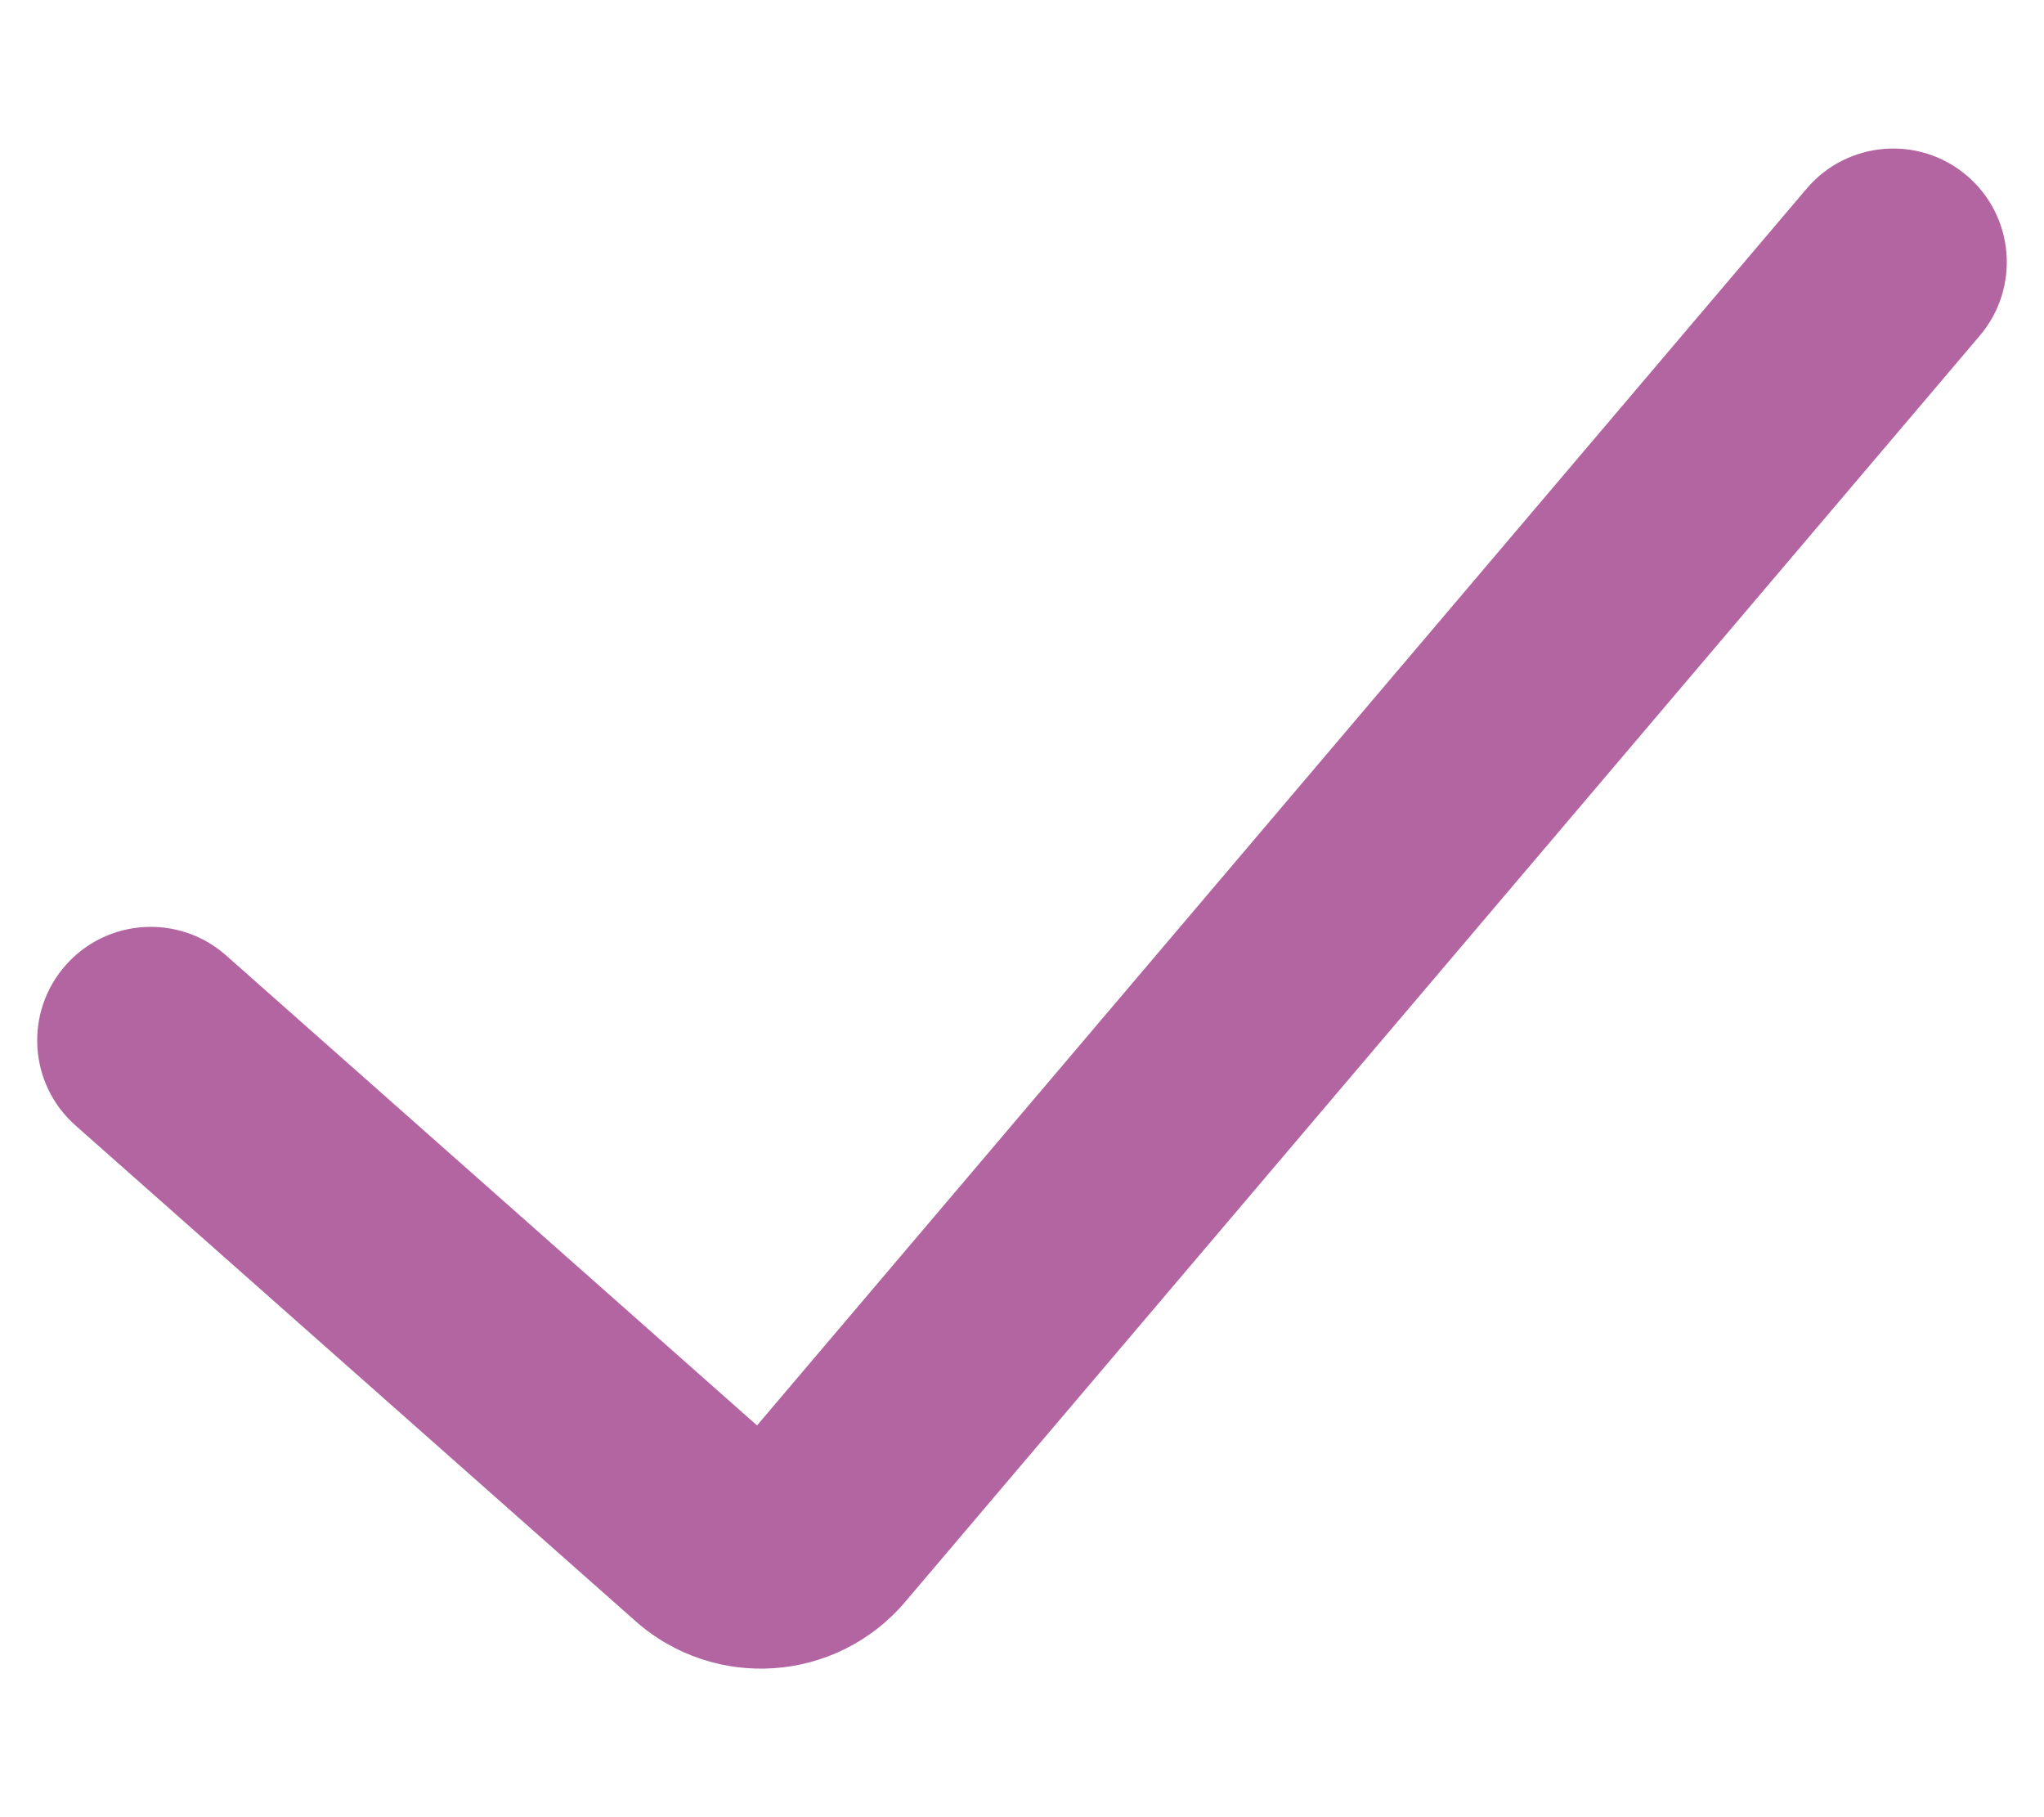 <svg width="27" height="24" viewBox="0 0 27 24" fill="none" xmlns="http://www.w3.org/2000/svg">
<path fill-rule="evenodd" clip-rule="evenodd" d="M25.979 2.318C26.611 2.854 26.688 3.801 26.152 4.433L11.957 21.156C11.051 22.224 9.444 22.339 8.394 21.41L0.998 14.865C0.377 14.316 0.319 13.368 0.868 12.747C1.417 12.127 2.365 12.069 2.986 12.618L10 18.826L23.865 2.491C24.401 1.86 25.347 1.782 25.979 2.318Z" fill="#B365A1"/>
</svg>
